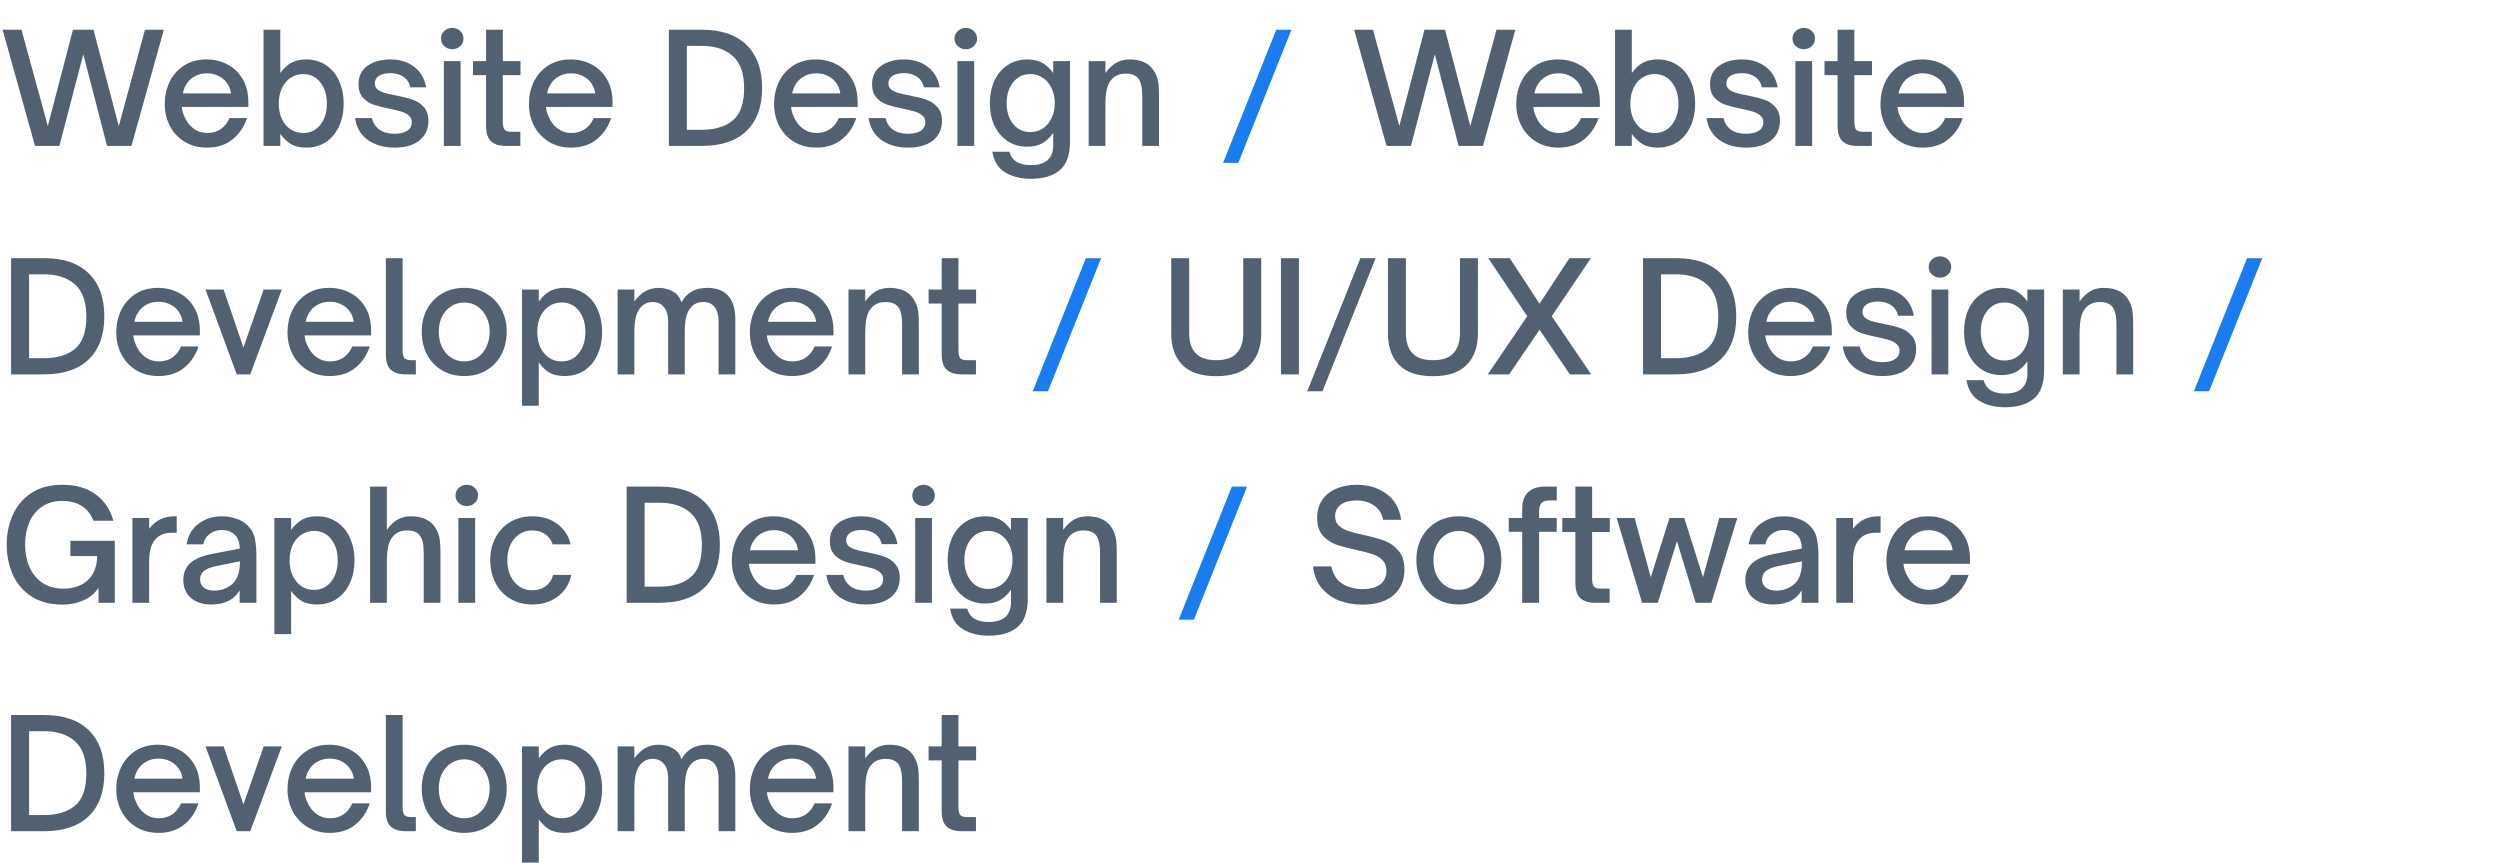 <svg xmlns="http://www.w3.org/2000/svg" width="394" height="136" viewBox="0 0 394 136" fill="none"><path d="M9.36 23H5.52L0.408 4.688H3.384L7.536 19.856L11.496 4.688H14.736L18.72 19.88L22.848 4.688H25.824L20.712 23H16.872L13.128 8.552L9.36 23ZM32.612 23.264C31.316 23.264 30.164 22.968 29.156 22.376C28.148 21.768 27.364 20.944 26.804 19.904C26.244 18.848 25.964 17.672 25.964 16.376C25.964 15.16 26.212 14.016 26.708 12.944C27.22 11.872 27.972 11.008 28.964 10.352C29.956 9.696 31.148 9.368 32.54 9.368C33.724 9.368 34.812 9.624 35.804 10.136C36.812 10.648 37.62 11.416 38.228 12.44C38.836 13.448 39.14 14.68 39.14 16.136V16.856H28.652C28.7 17.384 28.828 17.864 29.036 18.296C29.356 19.112 29.836 19.76 30.476 20.24C31.116 20.72 31.844 20.96 32.66 20.96C33.508 20.96 34.236 20.744 34.844 20.312C35.452 19.864 35.892 19.296 36.164 18.608H38.924C38.476 19.984 37.716 21.104 36.644 21.968C35.588 22.832 34.244 23.264 32.612 23.264ZM36.404 14.72C36.34 14.224 36.204 13.8 35.996 13.448C35.676 12.84 35.212 12.376 34.604 12.056C34.012 11.72 33.356 11.552 32.636 11.552C31.884 11.552 31.22 11.72 30.644 12.056C30.068 12.376 29.612 12.84 29.276 13.448C29.084 13.768 28.932 14.192 28.82 14.72H36.404ZM48.254 23.264C47.374 23.264 46.622 23.104 45.998 22.784C45.374 22.464 44.766 21.904 44.174 21.104V23H41.534V4.688H44.174V11.504C44.766 10.704 45.374 10.152 45.998 9.848C46.622 9.528 47.374 9.368 48.254 9.368C49.422 9.368 50.454 9.664 51.35 10.256C52.246 10.832 52.934 11.648 53.414 12.704C53.91 13.76 54.158 14.968 54.158 16.328C54.158 17.672 53.91 18.872 53.414 19.928C52.934 20.984 52.246 21.808 51.35 22.4C50.454 22.976 49.422 23.264 48.254 23.264ZM47.774 20.96C48.91 20.96 49.814 20.528 50.486 19.664C51.174 18.8 51.518 17.688 51.518 16.328C51.518 14.968 51.174 13.856 50.486 12.992C49.814 12.112 48.91 11.672 47.774 11.672C47.038 11.672 46.374 11.872 45.782 12.272C45.206 12.656 44.75 13.208 44.414 13.928C44.094 14.632 43.934 15.432 43.934 16.328C43.934 17.224 44.094 18.024 44.414 18.728C44.75 19.432 45.206 19.984 45.782 20.384C46.374 20.768 47.038 20.96 47.774 20.96ZM62.19 23.264C60.51 23.264 59.102 22.864 57.966 22.064C56.846 21.248 56.174 20.096 55.95 18.608H58.614C58.806 19.392 59.198 20 59.79 20.432C60.398 20.864 61.198 21.08 62.19 21.08C63.006 21.08 63.662 20.928 64.158 20.624C64.654 20.304 64.902 19.856 64.902 19.28C64.902 18.832 64.75 18.48 64.446 18.224C64.142 17.952 63.758 17.744 63.294 17.6C62.83 17.456 62.214 17.304 61.446 17.144C60.39 16.936 59.534 16.72 58.878 16.496C58.222 16.272 57.662 15.904 57.198 15.392C56.734 14.88 56.502 14.176 56.502 13.28C56.502 12.016 56.974 11.048 57.918 10.376C58.862 9.704 60.062 9.368 61.518 9.368C63.022 9.368 64.278 9.76 65.286 10.544C66.294 11.312 66.918 12.384 67.158 13.76H64.686C64.494 13.008 64.118 12.448 63.558 12.08C62.998 11.712 62.318 11.528 61.518 11.528C60.75 11.528 60.15 11.672 59.718 11.96C59.286 12.248 59.07 12.64 59.07 13.136C59.07 13.536 59.214 13.856 59.502 14.096C59.79 14.32 60.142 14.496 60.558 14.624C60.99 14.752 61.59 14.888 62.358 15.032C63.446 15.24 64.334 15.464 65.022 15.704C65.71 15.928 66.294 16.312 66.774 16.856C67.27 17.384 67.518 18.12 67.518 19.064C67.518 20.344 67.046 21.368 66.102 22.136C65.158 22.888 63.854 23.264 62.19 23.264ZM72.592 23H69.952V9.632H72.592V23ZM71.272 7.76C70.792 7.76 70.376 7.6 70.024 7.28C69.672 6.96 69.496 6.56 69.496 6.08C69.496 5.6 69.672 5.2 70.024 4.88C70.376 4.56 70.792 4.4 71.272 4.4C71.768 4.4 72.184 4.56 72.52 4.88C72.872 5.2 73.048 5.6 73.048 6.08C73.048 6.56 72.872 6.96 72.52 7.28C72.184 7.6 71.768 7.76 71.272 7.76ZM79.749 23C78.709 23 77.925 22.76 77.397 22.28C76.869 21.8 76.605 20.992 76.605 19.856V11.84H74.541V9.632H76.605V4.688H79.245V9.632H82.029V11.84H79.245V19.16C79.245 19.72 79.325 20.128 79.485 20.384C79.645 20.64 80.013 20.768 80.589 20.768H82.005V23H79.749ZM90.006 23.264C88.71 23.264 87.558 22.968 86.55 22.376C85.542 21.768 84.758 20.944 84.198 19.904C83.638 18.848 83.358 17.672 83.358 16.376C83.358 15.16 83.606 14.016 84.102 12.944C84.614 11.872 85.366 11.008 86.358 10.352C87.35 9.696 88.542 9.368 89.934 9.368C91.118 9.368 92.206 9.624 93.198 10.136C94.206 10.648 95.014 11.416 95.622 12.44C96.23 13.448 96.534 14.68 96.534 16.136V16.856H86.046C86.094 17.384 86.222 17.864 86.43 18.296C86.75 19.112 87.23 19.76 87.87 20.24C88.51 20.72 89.238 20.96 90.054 20.96C90.902 20.96 91.63 20.744 92.238 20.312C92.846 19.864 93.286 19.296 93.558 18.608H96.318C95.87 19.984 95.11 21.104 94.038 21.968C92.982 22.832 91.638 23.264 90.006 23.264ZM93.798 14.72C93.734 14.224 93.598 13.8 93.39 13.448C93.07 12.84 92.606 12.376 91.998 12.056C91.406 11.72 90.75 11.552 90.03 11.552C89.278 11.552 88.614 11.72 88.038 12.056C87.462 12.376 87.006 12.84 86.67 13.448C86.478 13.768 86.326 14.192 86.214 14.72H93.798ZM105.418 23V4.688H110.626C113.682 4.688 116.026 5.488 117.658 7.088C119.29 8.672 120.106 10.936 120.106 13.88C120.106 16.808 119.282 19.064 117.634 20.648C116.002 22.216 113.658 23 110.602 23H105.418ZM110.578 20.456C112.658 20.456 114.29 19.968 115.474 18.992C116.674 18 117.274 16.296 117.274 13.88C117.274 11.576 116.682 9.896 115.498 8.84C114.314 7.768 112.674 7.232 110.578 7.232H108.25V20.456H110.578ZM128.637 23.264C127.341 23.264 126.189 22.968 125.181 22.376C124.173 21.768 123.389 20.944 122.829 19.904C122.269 18.848 121.989 17.672 121.989 16.376C121.989 15.16 122.237 14.016 122.733 12.944C123.245 11.872 123.997 11.008 124.989 10.352C125.981 9.696 127.173 9.368 128.565 9.368C129.749 9.368 130.837 9.624 131.829 10.136C132.837 10.648 133.645 11.416 134.253 12.44C134.861 13.448 135.165 14.68 135.165 16.136V16.856H124.677C124.725 17.384 124.853 17.864 125.061 18.296C125.381 19.112 125.861 19.76 126.501 20.24C127.141 20.72 127.869 20.96 128.685 20.96C129.533 20.96 130.261 20.744 130.869 20.312C131.477 19.864 131.917 19.296 132.189 18.608H134.949C134.501 19.984 133.741 21.104 132.669 21.968C131.613 22.832 130.269 23.264 128.637 23.264ZM132.429 14.72C132.365 14.224 132.229 13.8 132.021 13.448C131.701 12.84 131.237 12.376 130.629 12.056C130.037 11.72 129.381 11.552 128.661 11.552C127.909 11.552 127.245 11.72 126.669 12.056C126.093 12.376 125.637 12.84 125.301 13.448C125.109 13.768 124.957 14.192 124.845 14.72H132.429ZM143.128 23.264C141.448 23.264 140.04 22.864 138.904 22.064C137.784 21.248 137.112 20.096 136.888 18.608H139.552C139.744 19.392 140.136 20 140.728 20.432C141.336 20.864 142.136 21.08 143.128 21.08C143.944 21.08 144.6 20.928 145.096 20.624C145.592 20.304 145.84 19.856 145.84 19.28C145.84 18.832 145.688 18.48 145.384 18.224C145.08 17.952 144.696 17.744 144.232 17.6C143.768 17.456 143.152 17.304 142.384 17.144C141.328 16.936 140.472 16.72 139.816 16.496C139.16 16.272 138.6 15.904 138.136 15.392C137.672 14.88 137.44 14.176 137.44 13.28C137.44 12.016 137.912 11.048 138.856 10.376C139.8 9.704 141 9.368 142.456 9.368C143.96 9.368 145.216 9.76 146.224 10.544C147.232 11.312 147.856 12.384 148.096 13.76H145.624C145.432 13.008 145.056 12.448 144.496 12.08C143.936 11.712 143.256 11.528 142.456 11.528C141.688 11.528 141.088 11.672 140.656 11.96C140.224 12.248 140.008 12.64 140.008 13.136C140.008 13.536 140.152 13.856 140.44 14.096C140.728 14.32 141.08 14.496 141.496 14.624C141.928 14.752 142.528 14.888 143.296 15.032C144.384 15.24 145.272 15.464 145.96 15.704C146.648 15.928 147.232 16.312 147.712 16.856C148.208 17.384 148.456 18.12 148.456 19.064C148.456 20.344 147.984 21.368 147.04 22.136C146.096 22.888 144.792 23.264 143.128 23.264ZM153.529 23H150.889V9.632H153.529V23ZM152.209 7.76C151.729 7.76 151.313 7.6 150.961 7.28C150.609 6.96 150.433 6.56 150.433 6.08C150.433 5.6 150.609 5.2 150.961 4.88C151.313 4.56 151.729 4.4 152.209 4.4C152.705 4.4 153.121 4.56 153.457 4.88C153.809 5.2 153.985 5.6 153.985 6.08C153.985 6.56 153.809 6.96 153.457 7.28C153.121 7.6 152.705 7.76 152.209 7.76ZM162.486 28.184C160.918 28.184 159.574 27.856 158.454 27.2C157.334 26.544 156.646 25.448 156.39 23.912H159.078C159.286 24.632 159.662 25.16 160.206 25.496C160.766 25.848 161.518 26.024 162.462 26.024C163.662 26.024 164.55 25.752 165.126 25.208C165.702 24.664 165.99 23.896 165.99 22.904V20.96C165.398 21.76 164.782 22.32 164.142 22.64C163.518 22.96 162.774 23.12 161.91 23.12C160.742 23.12 159.71 22.832 158.814 22.256C157.918 21.664 157.222 20.848 156.726 19.808C156.246 18.768 156.006 17.592 156.006 16.28C156.006 14.936 156.246 13.744 156.726 12.704C157.222 11.648 157.918 10.832 158.814 10.256C159.71 9.664 160.742 9.368 161.91 9.368C162.79 9.368 163.542 9.528 164.166 9.848C164.79 10.168 165.398 10.72 165.99 11.504V9.632H168.63V22.328C168.63 24.44 168.086 25.944 166.998 26.84C165.91 27.736 164.406 28.184 162.486 28.184ZM162.39 20.816C163.126 20.816 163.782 20.624 164.358 20.24C164.95 19.84 165.406 19.296 165.726 18.608C166.062 17.904 166.23 17.112 166.23 16.232C166.23 15.368 166.062 14.592 165.726 13.904C165.406 13.2 164.95 12.656 164.358 12.272C163.782 11.872 163.126 11.672 162.39 11.672C161.27 11.672 160.366 12.104 159.678 12.968C158.99 13.832 158.646 14.92 158.646 16.232C158.646 17.56 158.982 18.656 159.654 19.52C160.342 20.384 161.254 20.816 162.39 20.816ZM171.573 23V9.632H174.213V11.504C174.805 10.72 175.397 10.168 175.989 9.848C176.581 9.528 177.253 9.368 178.005 9.368C180.005 9.368 181.357 10.088 182.061 11.528C182.333 12.056 182.501 12.6 182.565 13.16C182.629 13.704 182.661 14.36 182.661 15.128V23H180.021V15.104C180.021 13.744 179.789 12.8 179.325 12.272C178.893 11.824 178.269 11.6 177.453 11.6C176.477 11.6 175.725 11.904 175.197 12.512C174.845 12.896 174.589 13.416 174.429 14.072C174.285 14.728 174.213 15.616 174.213 16.736V23H171.573Z" fill="#516171"></path><path d="M203.536 4.688L195.16 25.664H192.76L201.136 4.688H203.536Z" fill="#197CEF"></path><path d="M222.36 23H218.52L213.408 4.688H216.384L220.536 19.856L224.496 4.688H227.736L231.72 19.88L235.848 4.688H238.824L233.712 23H229.872L226.128 8.552L222.36 23ZM245.612 23.264C244.316 23.264 243.164 22.968 242.156 22.376C241.148 21.768 240.364 20.944 239.804 19.904C239.244 18.848 238.964 17.672 238.964 16.376C238.964 15.16 239.212 14.016 239.708 12.944C240.22 11.872 240.972 11.008 241.964 10.352C242.956 9.696 244.148 9.368 245.54 9.368C246.724 9.368 247.812 9.624 248.804 10.136C249.812 10.648 250.62 11.416 251.228 12.44C251.836 13.448 252.14 14.68 252.14 16.136V16.856H241.652C241.7 17.384 241.828 17.864 242.036 18.296C242.356 19.112 242.836 19.76 243.476 20.24C244.116 20.72 244.844 20.96 245.66 20.96C246.508 20.96 247.236 20.744 247.844 20.312C248.452 19.864 248.892 19.296 249.164 18.608H251.924C251.476 19.984 250.716 21.104 249.644 21.968C248.588 22.832 247.244 23.264 245.612 23.264ZM249.404 14.72C249.34 14.224 249.204 13.8 248.996 13.448C248.676 12.84 248.212 12.376 247.604 12.056C247.012 11.72 246.356 11.552 245.636 11.552C244.884 11.552 244.22 11.72 243.644 12.056C243.068 12.376 242.612 12.84 242.276 13.448C242.084 13.768 241.932 14.192 241.82 14.72H249.404ZM261.254 23.264C260.374 23.264 259.622 23.104 258.998 22.784C258.374 22.464 257.766 21.904 257.174 21.104V23H254.534V4.688H257.174V11.504C257.766 10.704 258.374 10.152 258.998 9.848C259.622 9.528 260.374 9.368 261.254 9.368C262.422 9.368 263.454 9.664 264.35 10.256C265.246 10.832 265.934 11.648 266.414 12.704C266.91 13.76 267.158 14.968 267.158 16.328C267.158 17.672 266.91 18.872 266.414 19.928C265.934 20.984 265.246 21.808 264.35 22.4C263.454 22.976 262.422 23.264 261.254 23.264ZM260.774 20.96C261.91 20.96 262.814 20.528 263.486 19.664C264.174 18.8 264.518 17.688 264.518 16.328C264.518 14.968 264.174 13.856 263.486 12.992C262.814 12.112 261.91 11.672 260.774 11.672C260.038 11.672 259.374 11.872 258.782 12.272C258.206 12.656 257.75 13.208 257.414 13.928C257.094 14.632 256.934 15.432 256.934 16.328C256.934 17.224 257.094 18.024 257.414 18.728C257.75 19.432 258.206 19.984 258.782 20.384C259.374 20.768 260.038 20.96 260.774 20.96ZM275.19 23.264C273.51 23.264 272.102 22.864 270.966 22.064C269.846 21.248 269.174 20.096 268.95 18.608H271.614C271.806 19.392 272.198 20 272.79 20.432C273.398 20.864 274.198 21.08 275.19 21.08C276.006 21.08 276.662 20.928 277.158 20.624C277.654 20.304 277.902 19.856 277.902 19.28C277.902 18.832 277.75 18.48 277.446 18.224C277.142 17.952 276.758 17.744 276.294 17.6C275.83 17.456 275.214 17.304 274.446 17.144C273.39 16.936 272.534 16.72 271.878 16.496C271.222 16.272 270.662 15.904 270.198 15.392C269.734 14.88 269.502 14.176 269.502 13.28C269.502 12.016 269.974 11.048 270.918 10.376C271.862 9.704 273.062 9.368 274.518 9.368C276.022 9.368 277.278 9.76 278.286 10.544C279.294 11.312 279.918 12.384 280.158 13.76H277.686C277.494 13.008 277.118 12.448 276.558 12.08C275.998 11.712 275.318 11.528 274.518 11.528C273.75 11.528 273.15 11.672 272.718 11.96C272.286 12.248 272.07 12.64 272.07 13.136C272.07 13.536 272.214 13.856 272.502 14.096C272.79 14.32 273.142 14.496 273.558 14.624C273.99 14.752 274.59 14.888 275.358 15.032C276.446 15.24 277.334 15.464 278.022 15.704C278.71 15.928 279.294 16.312 279.774 16.856C280.27 17.384 280.518 18.12 280.518 19.064C280.518 20.344 280.046 21.368 279.102 22.136C278.158 22.888 276.854 23.264 275.19 23.264ZM285.592 23H282.952V9.632H285.592V23ZM284.272 7.76C283.792 7.76 283.376 7.6 283.024 7.28C282.672 6.96 282.496 6.56 282.496 6.08C282.496 5.6 282.672 5.2 283.024 4.88C283.376 4.56 283.792 4.4 284.272 4.4C284.768 4.4 285.184 4.56 285.52 4.88C285.872 5.2 286.048 5.6 286.048 6.08C286.048 6.56 285.872 6.96 285.52 7.28C285.184 7.6 284.768 7.76 284.272 7.76ZM292.749 23C291.709 23 290.925 22.76 290.397 22.28C289.869 21.8 289.605 20.992 289.605 19.856V11.84H287.541V9.632H289.605V4.688H292.245V9.632H295.029V11.84H292.245V19.16C292.245 19.72 292.325 20.128 292.485 20.384C292.645 20.64 293.013 20.768 293.589 20.768H295.005V23H292.749ZM303.006 23.264C301.71 23.264 300.558 22.968 299.55 22.376C298.542 21.768 297.758 20.944 297.198 19.904C296.638 18.848 296.358 17.672 296.358 16.376C296.358 15.16 296.606 14.016 297.102 12.944C297.614 11.872 298.366 11.008 299.358 10.352C300.35 9.696 301.542 9.368 302.934 9.368C304.118 9.368 305.206 9.624 306.198 10.136C307.206 10.648 308.014 11.416 308.622 12.44C309.23 13.448 309.534 14.68 309.534 16.136V16.856H299.046C299.094 17.384 299.222 17.864 299.43 18.296C299.75 19.112 300.23 19.76 300.87 20.24C301.51 20.72 302.238 20.96 303.054 20.96C303.902 20.96 304.63 20.744 305.238 20.312C305.846 19.864 306.286 19.296 306.558 18.608H309.318C308.87 19.984 308.11 21.104 307.038 21.968C305.982 22.832 304.638 23.264 303.006 23.264ZM306.798 14.72C306.734 14.224 306.598 13.8 306.39 13.448C306.07 12.84 305.606 12.376 304.998 12.056C304.406 11.72 303.75 11.552 303.03 11.552C302.278 11.552 301.614 11.72 301.038 12.056C300.462 12.376 300.006 12.84 299.67 13.448C299.478 13.768 299.326 14.192 299.214 14.72H306.798Z" fill="#516171"></path><path d="M1.752 59V40.688H6.96C10.016 40.688 12.36 41.488 13.992 43.088C15.624 44.672 16.44 46.936 16.44 49.88C16.44 52.808 15.616 55.064 13.968 56.648C12.336 58.216 9.992 59 6.936 59H1.752ZM6.912 56.456C8.992 56.456 10.624 55.968 11.808 54.992C13.008 54 13.608 52.296 13.608 49.88C13.608 47.576 13.016 45.896 11.832 44.84C10.648 43.768 9.008 43.232 6.912 43.232H4.584V56.456H6.912ZM24.971 59.264C23.675 59.264 22.523 58.968 21.515 58.376C20.507 57.768 19.723 56.944 19.163 55.904C18.603 54.848 18.323 53.672 18.323 52.376C18.323 51.16 18.571 50.016 19.067 48.944C19.579 47.872 20.331 47.008 21.323 46.352C22.315 45.696 23.507 45.368 24.899 45.368C26.083 45.368 27.171 45.624 28.163 46.136C29.171 46.648 29.979 47.416 30.587 48.44C31.195 49.448 31.499 50.68 31.499 52.136V52.856H21.011C21.059 53.384 21.187 53.864 21.395 54.296C21.715 55.112 22.195 55.76 22.835 56.24C23.475 56.72 24.203 56.96 25.019 56.96C25.867 56.96 26.595 56.744 27.203 56.312C27.811 55.864 28.251 55.296 28.523 54.608H31.283C30.835 55.984 30.075 57.104 29.003 57.968C27.947 58.832 26.603 59.264 24.971 59.264ZM28.763 50.72C28.699 50.224 28.563 49.8 28.355 49.448C28.035 48.84 27.571 48.376 26.963 48.056C26.371 47.72 25.715 47.552 24.995 47.552C24.243 47.552 23.579 47.72 23.003 48.056C22.427 48.376 21.971 48.84 21.635 49.448C21.443 49.768 21.291 50.192 21.179 50.72H28.763ZM39.444 59H37.308L32.388 45.632H35.244L38.364 54.776L41.556 45.632H44.412L39.444 59ZM51.96 59.264C50.664 59.264 49.512 58.968 48.504 58.376C47.496 57.768 46.712 56.944 46.152 55.904C45.592 54.848 45.312 53.672 45.312 52.376C45.312 51.16 45.56 50.016 46.056 48.944C46.568 47.872 47.32 47.008 48.312 46.352C49.304 45.696 50.496 45.368 51.888 45.368C53.072 45.368 54.16 45.624 55.152 46.136C56.16 46.648 56.968 47.416 57.576 48.44C58.184 49.448 58.488 50.68 58.488 52.136V52.856H48C48.048 53.384 48.176 53.864 48.384 54.296C48.704 55.112 49.184 55.76 49.824 56.24C50.464 56.72 51.192 56.96 52.008 56.96C52.856 56.96 53.584 56.744 54.192 56.312C54.8 55.864 55.24 55.296 55.512 54.608H58.272C57.824 55.984 57.064 57.104 55.992 57.968C54.936 58.832 53.592 59.264 51.96 59.264ZM55.752 50.72C55.688 50.224 55.552 49.8 55.344 49.448C55.024 48.84 54.56 48.376 53.952 48.056C53.36 47.72 52.704 47.552 51.984 47.552C51.232 47.552 50.568 47.72 49.992 48.056C49.416 48.376 48.96 48.84 48.624 49.448C48.432 49.768 48.28 50.192 48.168 50.72H55.752ZM63.954 59C62.914 59 62.13 58.76 61.602 58.28C61.074 57.8 60.81 56.992 60.81 55.856V40.688H63.45V55.208C63.45 55.768 63.538 56.168 63.714 56.408C63.89 56.648 64.25 56.768 64.794 56.768H65.538V59H63.954ZM73.161 59.264C71.865 59.264 70.705 58.968 69.681 58.376C68.673 57.784 67.881 56.96 67.305 55.904C66.745 54.832 66.465 53.616 66.465 52.256C66.465 50.928 66.745 49.744 67.305 48.704C67.881 47.664 68.673 46.848 69.681 46.256C70.705 45.664 71.865 45.368 73.161 45.368C74.457 45.368 75.609 45.664 76.617 46.256C77.641 46.848 78.433 47.664 78.993 48.704C79.569 49.744 79.857 50.928 79.857 52.256C79.857 53.6 79.577 54.808 79.017 55.88C78.457 56.936 77.665 57.768 76.641 58.376C75.633 58.968 74.473 59.264 73.161 59.264ZM73.161 56.96C73.929 56.96 74.617 56.76 75.225 56.36C75.833 55.96 76.305 55.4 76.641 54.68C76.993 53.96 77.169 53.152 77.169 52.256C77.169 51.392 76.993 50.616 76.641 49.928C76.305 49.224 75.833 48.672 75.225 48.272C74.617 47.872 73.929 47.672 73.161 47.672C72.393 47.672 71.705 47.872 71.097 48.272C70.489 48.656 70.009 49.2 69.657 49.904C69.321 50.592 69.153 51.376 69.153 52.256C69.153 53.168 69.321 53.984 69.657 54.704C70.009 55.408 70.489 55.96 71.097 56.36C71.705 56.76 72.393 56.96 73.161 56.96ZM88.99 45.368C90.158 45.368 91.19 45.664 92.086 46.256C92.982 46.832 93.67 47.648 94.15 48.704C94.646 49.76 94.894 50.96 94.894 52.304C94.894 53.664 94.646 54.872 94.15 55.928C93.67 56.984 92.982 57.808 92.086 58.4C91.19 58.976 90.158 59.264 88.99 59.264C88.11 59.264 87.358 59.112 86.734 58.808C86.11 58.488 85.502 57.928 84.91 57.128V63.944H82.27V45.632H84.91V47.504C85.502 46.72 86.11 46.168 86.734 45.848C87.358 45.528 88.11 45.368 88.99 45.368ZM88.51 47.672C87.774 47.672 87.11 47.872 86.518 48.272C85.942 48.656 85.486 49.2 85.15 49.904C84.83 50.608 84.67 51.408 84.67 52.304C84.67 53.2 84.83 54.008 85.15 54.728C85.486 55.432 85.942 55.984 86.518 56.384C87.11 56.768 87.774 56.96 88.51 56.96C89.646 56.96 90.55 56.528 91.222 55.664C91.91 54.784 92.254 53.664 92.254 52.304C92.254 50.944 91.91 49.832 91.222 48.968C90.55 48.104 89.646 47.672 88.51 47.672ZM97.334 59V45.632H99.974V47.504C100.55 46.736 101.142 46.192 101.75 45.872C102.374 45.536 103.046 45.368 103.766 45.368C104.678 45.368 105.454 45.568 106.094 45.968C106.75 46.352 107.182 46.92 107.39 47.672C108.206 46.136 109.558 45.368 111.446 45.368C112.934 45.368 114.046 45.792 114.782 46.64C115.518 47.488 115.886 48.696 115.886 50.264V59H113.246V50.696C113.246 49.672 113.038 48.904 112.622 48.392C112.206 47.864 111.614 47.6 110.846 47.6C110.062 47.6 109.43 47.856 108.95 48.368C108.566 48.784 108.294 49.32 108.134 49.976C107.99 50.616 107.918 51.44 107.918 52.448V59H105.302V50.696C105.302 49.704 105.086 48.944 104.654 48.416C104.222 47.872 103.622 47.6 102.854 47.6C102.47 47.6 102.118 47.672 101.798 47.816C101.478 47.96 101.206 48.168 100.982 48.44C100.63 48.824 100.374 49.328 100.214 49.952C100.054 50.576 99.974 51.408 99.974 52.448V59H97.334ZM124.823 59.264C123.527 59.264 122.375 58.968 121.367 58.376C120.359 57.768 119.575 56.944 119.015 55.904C118.455 54.848 118.175 53.672 118.175 52.376C118.175 51.16 118.423 50.016 118.919 48.944C119.431 47.872 120.183 47.008 121.175 46.352C122.167 45.696 123.359 45.368 124.751 45.368C125.935 45.368 127.023 45.624 128.015 46.136C129.023 46.648 129.831 47.416 130.439 48.44C131.047 49.448 131.351 50.68 131.351 52.136V52.856H120.863C120.911 53.384 121.039 53.864 121.247 54.296C121.567 55.112 122.047 55.76 122.687 56.24C123.327 56.72 124.055 56.96 124.871 56.96C125.719 56.96 126.447 56.744 127.055 56.312C127.663 55.864 128.103 55.296 128.375 54.608H131.135C130.687 55.984 129.927 57.104 128.855 57.968C127.799 58.832 126.455 59.264 124.823 59.264ZM128.615 50.72C128.551 50.224 128.415 49.8 128.207 49.448C127.887 48.84 127.423 48.376 126.815 48.056C126.223 47.72 125.567 47.552 124.847 47.552C124.095 47.552 123.431 47.72 122.855 48.056C122.279 48.376 121.823 48.84 121.487 49.448C121.295 49.768 121.143 50.192 121.031 50.72H128.615ZM133.721 59V45.632H136.361V47.504C136.953 46.72 137.545 46.168 138.137 45.848C138.729 45.528 139.401 45.368 140.153 45.368C142.153 45.368 143.505 46.088 144.209 47.528C144.481 48.056 144.649 48.6 144.713 49.16C144.777 49.704 144.809 50.36 144.809 51.128V59H142.169V51.104C142.169 49.744 141.937 48.8 141.473 48.272C141.041 47.824 140.417 47.6 139.601 47.6C138.625 47.6 137.873 47.904 137.345 48.512C136.993 48.896 136.737 49.416 136.577 50.072C136.433 50.728 136.361 51.616 136.361 52.736V59H133.721ZM151.556 59C150.516 59 149.732 58.76 149.204 58.28C148.676 57.8 148.412 56.992 148.412 55.856V47.84H146.348V45.632H148.412V40.688H151.052V45.632H153.836V47.84H151.052V55.16C151.052 55.72 151.132 56.128 151.292 56.384C151.452 56.64 151.82 56.768 152.396 56.768H153.812V59H151.556Z" fill="#516171"></path><path d="M173.536 40.688L165.16 61.664H162.76L171.136 40.688H173.536Z" fill="#197CEF"></path><path d="M191.688 59.288C189.288 59.288 187.504 58.696 186.336 57.512C185.168 56.312 184.584 54.648 184.584 52.52V40.688H187.416V52.52C187.416 55.352 188.84 56.768 191.688 56.768C193.16 56.768 194.232 56.4 194.904 55.664C195.592 54.912 195.936 53.864 195.936 52.52V40.688H198.768V52.52C198.768 54.632 198.184 56.288 197.016 57.488C195.848 58.688 194.072 59.288 191.688 59.288ZM204.711 59H201.879V40.688H204.711V59ZM216.798 40.688L208.422 61.664H206.022L214.398 40.688H216.798ZM225.843 59.288C223.443 59.288 221.659 58.696 220.491 57.512C219.323 56.312 218.739 54.648 218.739 52.52V40.688H221.571V52.52C221.571 55.352 222.995 56.768 225.843 56.768C227.315 56.768 228.387 56.4 229.059 55.664C229.747 54.912 230.091 53.864 230.091 52.52V40.688H232.923V52.52C232.923 54.632 232.339 56.288 231.171 57.488C230.003 58.688 228.227 59.288 225.843 59.288ZM237.836 59H234.476L240.692 49.832L234.548 40.688H237.932L242.636 47.864L247.34 40.688H250.724L244.556 49.832L250.772 59H247.412L242.636 51.968L237.836 59ZM258.945 59V40.688H264.153C267.209 40.688 269.553 41.488 271.185 43.088C272.817 44.672 273.633 46.936 273.633 49.88C273.633 52.808 272.809 55.064 271.161 56.648C269.529 58.216 267.185 59 264.129 59H258.945ZM264.105 56.456C266.185 56.456 267.817 55.968 269.001 54.992C270.201 54 270.801 52.296 270.801 49.88C270.801 47.576 270.209 45.896 269.025 44.84C267.841 43.768 266.201 43.232 264.105 43.232H261.777V56.456H264.105ZM282.164 59.264C280.868 59.264 279.716 58.968 278.708 58.376C277.7 57.768 276.916 56.944 276.356 55.904C275.796 54.848 275.516 53.672 275.516 52.376C275.516 51.16 275.764 50.016 276.26 48.944C276.772 47.872 277.524 47.008 278.516 46.352C279.508 45.696 280.7 45.368 282.092 45.368C283.276 45.368 284.364 45.624 285.356 46.136C286.364 46.648 287.172 47.416 287.78 48.44C288.388 49.448 288.692 50.68 288.692 52.136V52.856H278.204C278.252 53.384 278.38 53.864 278.588 54.296C278.908 55.112 279.388 55.76 280.028 56.24C280.668 56.72 281.396 56.96 282.212 56.96C283.06 56.96 283.788 56.744 284.396 56.312C285.004 55.864 285.444 55.296 285.716 54.608H288.476C288.028 55.984 287.268 57.104 286.196 57.968C285.14 58.832 283.796 59.264 282.164 59.264ZM285.956 50.72C285.892 50.224 285.756 49.8 285.548 49.448C285.228 48.84 284.764 48.376 284.156 48.056C283.564 47.72 282.908 47.552 282.188 47.552C281.436 47.552 280.772 47.72 280.196 48.056C279.62 48.376 279.164 48.84 278.828 49.448C278.636 49.768 278.484 50.192 278.372 50.72H285.956ZM296.654 59.264C294.974 59.264 293.566 58.864 292.43 58.064C291.31 57.248 290.638 56.096 290.414 54.608H293.078C293.27 55.392 293.662 56 294.254 56.432C294.862 56.864 295.662 57.08 296.654 57.08C297.47 57.08 298.126 56.928 298.622 56.624C299.118 56.304 299.366 55.856 299.366 55.28C299.366 54.832 299.214 54.48 298.91 54.224C298.606 53.952 298.222 53.744 297.758 53.6C297.294 53.456 296.678 53.304 295.91 53.144C294.854 52.936 293.998 52.72 293.342 52.496C292.686 52.272 292.126 51.904 291.662 51.392C291.198 50.88 290.966 50.176 290.966 49.28C290.966 48.016 291.438 47.048 292.382 46.376C293.326 45.704 294.526 45.368 295.982 45.368C297.486 45.368 298.742 45.76 299.75 46.544C300.758 47.312 301.382 48.384 301.622 49.76H299.15C298.958 49.008 298.582 48.448 298.022 48.08C297.462 47.712 296.782 47.528 295.982 47.528C295.214 47.528 294.614 47.672 294.182 47.96C293.75 48.248 293.534 48.64 293.534 49.136C293.534 49.536 293.678 49.856 293.966 50.096C294.254 50.32 294.606 50.496 295.022 50.624C295.454 50.752 296.054 50.888 296.822 51.032C297.91 51.24 298.798 51.464 299.486 51.704C300.174 51.928 300.758 52.312 301.238 52.856C301.734 53.384 301.982 54.12 301.982 55.064C301.982 56.344 301.51 57.368 300.566 58.136C299.622 58.888 298.318 59.264 296.654 59.264ZM307.056 59H304.416V45.632H307.056V59ZM305.736 43.76C305.256 43.76 304.84 43.6 304.488 43.28C304.136 42.96 303.96 42.56 303.96 42.08C303.96 41.6 304.136 41.2 304.488 40.88C304.84 40.56 305.256 40.4 305.736 40.4C306.232 40.4 306.648 40.56 306.984 40.88C307.336 41.2 307.512 41.6 307.512 42.08C307.512 42.56 307.336 42.96 306.984 43.28C306.648 43.6 306.232 43.76 305.736 43.76ZM316.013 64.184C314.445 64.184 313.101 63.856 311.981 63.2C310.861 62.544 310.173 61.448 309.917 59.912H312.605C312.813 60.632 313.189 61.16 313.733 61.496C314.293 61.848 315.045 62.024 315.989 62.024C317.189 62.024 318.077 61.752 318.653 61.208C319.229 60.664 319.517 59.896 319.517 58.904V56.96C318.925 57.76 318.309 58.32 317.669 58.64C317.045 58.96 316.301 59.12 315.437 59.12C314.269 59.12 313.237 58.832 312.341 58.256C311.445 57.664 310.749 56.848 310.253 55.808C309.773 54.768 309.533 53.592 309.533 52.28C309.533 50.936 309.773 49.744 310.253 48.704C310.749 47.648 311.445 46.832 312.341 46.256C313.237 45.664 314.269 45.368 315.437 45.368C316.317 45.368 317.069 45.528 317.693 45.848C318.317 46.168 318.925 46.72 319.517 47.504V45.632H322.157V58.328C322.157 60.44 321.613 61.944 320.525 62.84C319.437 63.736 317.933 64.184 316.013 64.184ZM315.917 56.816C316.653 56.816 317.309 56.624 317.885 56.24C318.477 55.84 318.933 55.296 319.253 54.608C319.589 53.904 319.757 53.112 319.757 52.232C319.757 51.368 319.589 50.592 319.253 49.904C318.933 49.2 318.477 48.656 317.885 48.272C317.309 47.872 316.653 47.672 315.917 47.672C314.797 47.672 313.893 48.104 313.205 48.968C312.517 49.832 312.173 50.92 312.173 52.232C312.173 53.56 312.509 54.656 313.181 55.52C313.869 56.384 314.781 56.816 315.917 56.816ZM325.1 59V45.632H327.74V47.504C328.332 46.72 328.924 46.168 329.516 45.848C330.108 45.528 330.78 45.368 331.532 45.368C333.532 45.368 334.884 46.088 335.588 47.528C335.86 48.056 336.028 48.6 336.092 49.16C336.156 49.704 336.188 50.36 336.188 51.128V59H333.548V51.104C333.548 49.744 333.316 48.8 332.852 48.272C332.42 47.824 331.796 47.6 330.98 47.6C330.004 47.6 329.252 47.904 328.724 48.512C328.372 48.896 328.116 49.416 327.956 50.072C327.812 50.728 327.74 51.616 327.74 52.736V59H325.1Z" fill="#516171"></path><path d="M356.536 40.688L348.16 61.664H345.76L354.136 40.688H356.536Z" fill="#197CEF"></path><path d="M9.864 95.288C7.912 95.288 6.272 94.856 4.944 93.992C3.632 93.128 2.656 91.984 2.016 90.56C1.376 89.12 1.056 87.552 1.056 85.856C1.056 84.144 1.376 82.576 2.016 81.152C2.656 79.712 3.632 78.56 4.944 77.696C6.272 76.832 7.904 76.4 9.84 76.4C11.984 76.4 13.736 76.912 15.096 77.936C16.472 78.944 17.392 80.32 17.856 82.064H14.712C14.36 81.072 13.76 80.304 12.912 79.76C12.08 79.216 11.048 78.944 9.816 78.944C8.536 78.944 7.456 79.256 6.576 79.88C5.696 80.488 5.04 81.312 4.608 82.352C4.176 83.376 3.96 84.528 3.96 85.808C3.96 87.12 4.184 88.304 4.632 89.36C5.096 90.4 5.776 91.232 6.672 91.856C7.584 92.464 8.688 92.768 9.984 92.768C11.616 92.768 12.904 92.32 13.848 91.424C14.808 90.512 15.296 89.248 15.312 87.632H11.088V85.232H18.096V95H15.528V92.648C14.92 93.544 14.104 94.208 13.08 94.64C12.072 95.072 11 95.288 9.864 95.288ZM20.867 95V81.632H23.507V83.336C24.051 82.632 24.651 82.128 25.307 81.824C25.963 81.52 26.723 81.368 27.587 81.368H27.851V83.96H27.131C26.059 83.96 25.227 84.256 24.635 84.848C23.883 85.568 23.507 86.752 23.507 88.4V95H20.867ZM33.256 95.264C31.944 95.264 30.888 94.92 30.088 94.232C29.288 93.528 28.888 92.576 28.888 91.376C28.888 90.144 29.368 89.176 30.328 88.472C31.048 87.944 32.08 87.552 33.424 87.296L37.792 86.456C37.776 85.528 37.528 84.816 37.048 84.32C36.52 83.792 35.816 83.528 34.936 83.528C34.216 83.528 33.584 83.736 33.04 84.152C32.512 84.552 32.176 85.096 32.032 85.784H29.416C29.64 84.376 30.272 83.288 31.312 82.52C32.352 81.752 33.568 81.368 34.96 81.368C35.744 81.368 36.48 81.488 37.168 81.728C37.872 81.952 38.464 82.288 38.944 82.736C39.584 83.328 39.984 84.024 40.144 84.824C40.32 85.624 40.408 86.544 40.408 87.584V95H37.768V93.032C37.4 93.656 36.936 94.144 36.376 94.496C35.576 95.008 34.536 95.264 33.256 95.264ZM33.784 93.08C34.488 93.08 35.128 92.936 35.704 92.648C36.488 92.248 37.032 91.72 37.336 91.064C37.656 90.392 37.816 89.528 37.816 88.472L34.048 89.216C33.12 89.408 32.448 89.696 32.032 90.08C31.696 90.416 31.528 90.824 31.528 91.304C31.528 91.864 31.728 92.304 32.128 92.624C32.544 92.928 33.096 93.08 33.784 93.08ZM49.96 81.368C51.128 81.368 52.16 81.664 53.056 82.256C53.952 82.832 54.64 83.648 55.12 84.704C55.616 85.76 55.864 86.96 55.864 88.304C55.864 89.664 55.616 90.872 55.12 91.928C54.64 92.984 53.952 93.808 53.056 94.4C52.16 94.976 51.128 95.264 49.96 95.264C49.08 95.264 48.328 95.112 47.704 94.808C47.08 94.488 46.472 93.928 45.88 93.128V99.944H43.24V81.632H45.88V83.504C46.472 82.72 47.08 82.168 47.704 81.848C48.328 81.528 49.08 81.368 49.96 81.368ZM49.48 83.672C48.744 83.672 48.08 83.872 47.488 84.272C46.912 84.656 46.456 85.2 46.12 85.904C45.8 86.608 45.64 87.408 45.64 88.304C45.64 89.2 45.8 90.008 46.12 90.728C46.456 91.432 46.912 91.984 47.488 92.384C48.08 92.768 48.744 92.96 49.48 92.96C50.616 92.96 51.52 92.528 52.192 91.664C52.88 90.784 53.224 89.664 53.224 88.304C53.224 86.944 52.88 85.832 52.192 84.968C51.52 84.104 50.616 83.672 49.48 83.672ZM58.328 95V76.688H60.968V83.504C61.544 82.72 62.128 82.168 62.72 81.848C63.328 81.528 64.008 81.368 64.76 81.368C66.728 81.368 68.08 82.088 68.816 83.528C69.088 84.056 69.256 84.6 69.32 85.16C69.384 85.704 69.416 86.36 69.416 87.128V95H66.776V87.104C66.776 86.4 66.72 85.824 66.608 85.376C66.496 84.912 66.312 84.544 66.056 84.272C65.656 83.824 65.032 83.6 64.184 83.6C63.224 83.6 62.48 83.904 61.952 84.512C61.6 84.896 61.344 85.416 61.184 86.072C61.04 86.728 60.968 87.616 60.968 88.736V95H58.328ZM74.883 95H72.243V81.632H74.883V95ZM73.563 79.76C73.083 79.76 72.667 79.6 72.315 79.28C71.963 78.96 71.787 78.56 71.787 78.08C71.787 77.6 71.963 77.2 72.315 76.88C72.667 76.56 73.083 76.4 73.563 76.4C74.059 76.4 74.475 76.56 74.811 76.88C75.163 77.2 75.339 77.6 75.339 78.08C75.339 78.56 75.163 78.96 74.811 79.28C74.475 79.6 74.059 79.76 73.563 79.76ZM83.888 95.264C82.592 95.264 81.44 94.968 80.432 94.376C79.44 93.784 78.664 92.96 78.104 91.904C77.544 90.832 77.264 89.616 77.264 88.256C77.264 86.928 77.544 85.744 78.104 84.704C78.664 83.664 79.44 82.848 80.432 82.256C81.44 81.664 82.592 81.368 83.888 81.368C85.44 81.368 86.752 81.768 87.824 82.568C88.912 83.368 89.616 84.44 89.936 85.784H87.104C86.864 85.096 86.464 84.56 85.904 84.176C85.344 83.792 84.672 83.6 83.888 83.6C83.12 83.6 82.44 83.8 81.848 84.2C81.256 84.584 80.792 85.128 80.456 85.832C80.12 86.536 79.952 87.344 79.952 88.256C79.952 89.2 80.12 90.032 80.456 90.752C80.792 91.472 81.256 92.032 81.848 92.432C82.44 92.832 83.12 93.032 83.888 93.032C84.72 93.032 85.424 92.816 86 92.384C86.592 91.936 86.984 91.344 87.176 90.608H90.032C89.728 92.048 89.016 93.184 87.896 94.016C86.792 94.848 85.456 95.264 83.888 95.264ZM98.762 95V76.688H103.97C107.026 76.688 109.37 77.488 111.002 79.088C112.634 80.672 113.45 82.936 113.45 85.88C113.45 88.808 112.626 91.064 110.978 92.648C109.346 94.216 107.002 95 103.946 95H98.762ZM103.922 92.456C106.002 92.456 107.634 91.968 108.818 90.992C110.018 90 110.618 88.296 110.618 85.88C110.618 83.576 110.026 81.896 108.842 80.84C107.658 79.768 106.018 79.232 103.922 79.232H101.594V92.456H103.922ZM121.981 95.264C120.685 95.264 119.533 94.968 118.525 94.376C117.517 93.768 116.733 92.944 116.173 91.904C115.613 90.848 115.333 89.672 115.333 88.376C115.333 87.16 115.581 86.016 116.077 84.944C116.589 83.872 117.341 83.008 118.333 82.352C119.325 81.696 120.517 81.368 121.909 81.368C123.093 81.368 124.181 81.624 125.173 82.136C126.181 82.648 126.989 83.416 127.597 84.44C128.205 85.448 128.509 86.68 128.509 88.136V88.856H118.021C118.069 89.384 118.197 89.864 118.405 90.296C118.725 91.112 119.205 91.76 119.845 92.24C120.485 92.72 121.213 92.96 122.029 92.96C122.877 92.96 123.605 92.744 124.213 92.312C124.821 91.864 125.261 91.296 125.533 90.608H128.293C127.845 91.984 127.085 93.104 126.013 93.968C124.957 94.832 123.613 95.264 121.981 95.264ZM125.773 86.72C125.709 86.224 125.573 85.8 125.365 85.448C125.045 84.84 124.581 84.376 123.973 84.056C123.381 83.72 122.725 83.552 122.005 83.552C121.253 83.552 120.589 83.72 120.013 84.056C119.437 84.376 118.981 84.84 118.645 85.448C118.453 85.768 118.301 86.192 118.189 86.72H125.773ZM136.471 95.264C134.791 95.264 133.383 94.864 132.247 94.064C131.127 93.248 130.455 92.096 130.231 90.608H132.895C133.087 91.392 133.479 92 134.071 92.432C134.679 92.864 135.479 93.08 136.471 93.08C137.287 93.08 137.943 92.928 138.439 92.624C138.935 92.304 139.183 91.856 139.183 91.28C139.183 90.832 139.031 90.48 138.727 90.224C138.423 89.952 138.039 89.744 137.575 89.6C137.111 89.456 136.495 89.304 135.727 89.144C134.671 88.936 133.815 88.72 133.159 88.496C132.503 88.272 131.943 87.904 131.479 87.392C131.015 86.88 130.783 86.176 130.783 85.28C130.783 84.016 131.255 83.048 132.199 82.376C133.143 81.704 134.343 81.368 135.799 81.368C137.303 81.368 138.559 81.76 139.567 82.544C140.575 83.312 141.199 84.384 141.439 85.76H138.967C138.775 85.008 138.399 84.448 137.839 84.08C137.279 83.712 136.599 83.528 135.799 83.528C135.031 83.528 134.431 83.672 133.999 83.96C133.567 84.248 133.351 84.64 133.351 85.136C133.351 85.536 133.495 85.856 133.783 86.096C134.071 86.32 134.423 86.496 134.839 86.624C135.271 86.752 135.871 86.888 136.639 87.032C137.727 87.24 138.615 87.464 139.303 87.704C139.991 87.928 140.575 88.312 141.055 88.856C141.551 89.384 141.799 90.12 141.799 91.064C141.799 92.344 141.327 93.368 140.383 94.136C139.439 94.888 138.135 95.264 136.471 95.264ZM146.873 95H144.233V81.632H146.873V95ZM145.553 79.76C145.073 79.76 144.657 79.6 144.305 79.28C143.953 78.96 143.777 78.56 143.777 78.08C143.777 77.6 143.953 77.2 144.305 76.88C144.657 76.56 145.073 76.4 145.553 76.4C146.049 76.4 146.465 76.56 146.801 76.88C147.153 77.2 147.329 77.6 147.329 78.08C147.329 78.56 147.153 78.96 146.801 79.28C146.465 79.6 146.049 79.76 145.553 79.76ZM155.83 100.184C154.262 100.184 152.918 99.856 151.798 99.2C150.678 98.544 149.99 97.448 149.734 95.912H152.422C152.63 96.632 153.006 97.16 153.55 97.496C154.11 97.848 154.862 98.024 155.806 98.024C157.006 98.024 157.894 97.752 158.47 97.208C159.046 96.664 159.334 95.896 159.334 94.904V92.96C158.742 93.76 158.126 94.32 157.486 94.64C156.862 94.96 156.118 95.12 155.254 95.12C154.086 95.12 153.054 94.832 152.158 94.256C151.262 93.664 150.566 92.848 150.07 91.808C149.59 90.768 149.35 89.592 149.35 88.28C149.35 86.936 149.59 85.744 150.07 84.704C150.566 83.648 151.262 82.832 152.158 82.256C153.054 81.664 154.086 81.368 155.254 81.368C156.134 81.368 156.886 81.528 157.51 81.848C158.134 82.168 158.742 82.72 159.334 83.504V81.632H161.974V94.328C161.974 96.44 161.43 97.944 160.342 98.84C159.254 99.736 157.75 100.184 155.83 100.184ZM155.734 92.816C156.47 92.816 157.126 92.624 157.702 92.24C158.294 91.84 158.75 91.296 159.07 90.608C159.406 89.904 159.574 89.112 159.574 88.232C159.574 87.368 159.406 86.592 159.07 85.904C158.75 85.2 158.294 84.656 157.702 84.272C157.126 83.872 156.47 83.672 155.734 83.672C154.614 83.672 153.71 84.104 153.022 84.968C152.334 85.832 151.99 86.92 151.99 88.232C151.99 89.56 152.326 90.656 152.998 91.52C153.686 92.384 154.598 92.816 155.734 92.816ZM164.917 95V81.632H167.557V83.504C168.149 82.72 168.741 82.168 169.333 81.848C169.925 81.528 170.597 81.368 171.349 81.368C173.349 81.368 174.701 82.088 175.405 83.528C175.677 84.056 175.845 84.6 175.909 85.16C175.973 85.704 176.005 86.36 176.005 87.128V95H173.365V87.104C173.365 85.744 173.133 84.8 172.669 84.272C172.237 83.824 171.613 83.6 170.797 83.6C169.821 83.6 169.069 83.904 168.541 84.512C168.189 84.896 167.933 85.416 167.773 86.072C167.629 86.728 167.557 87.616 167.557 88.736V95H164.917Z" fill="#516171"></path><path d="M196.536 76.688L188.16 97.664H185.76L194.136 76.688H196.536Z" fill="#197CEF"></path><path d="M214.712 95.288C213.448 95.288 212.256 95.088 211.136 94.688C210.032 94.272 209.096 93.616 208.328 92.72C207.56 91.808 207.096 90.656 206.936 89.264H209.816C210.088 90.544 210.68 91.464 211.592 92.024C212.504 92.568 213.56 92.84 214.76 92.84C215.928 92.84 216.84 92.6 217.496 92.12C218.168 91.624 218.504 90.904 218.504 89.96C218.504 89.256 218.296 88.696 217.88 88.28C217.464 87.848 216.944 87.536 216.32 87.344C215.696 87.136 214.84 86.912 213.752 86.672C212.424 86.384 211.352 86.096 210.536 85.808C209.72 85.504 209.024 85.024 208.448 84.368C207.872 83.696 207.584 82.776 207.584 81.608C207.584 80.52 207.848 79.584 208.376 78.8C208.904 78.016 209.64 77.424 210.584 77.024C211.528 76.608 212.608 76.4 213.824 76.4C215.616 76.4 217.16 76.864 218.456 77.792C219.752 78.704 220.544 80.08 220.832 81.92H218C217.76 80.88 217.256 80.112 216.488 79.616C215.736 79.12 214.832 78.872 213.776 78.872C212.72 78.872 211.896 79.096 211.304 79.544C210.712 79.976 210.416 80.584 210.416 81.368C210.416 81.976 210.608 82.464 210.992 82.832C211.392 83.2 211.88 83.48 212.456 83.672C213.032 83.864 213.832 84.072 214.856 84.296C216.248 84.6 217.368 84.912 218.216 85.232C219.08 85.552 219.816 86.08 220.424 86.816C221.032 87.536 221.336 88.528 221.336 89.792C221.336 91.488 220.752 92.832 219.584 93.824C218.432 94.8 216.808 95.288 214.712 95.288ZM229.918 95.264C228.622 95.264 227.462 94.968 226.438 94.376C225.43 93.784 224.638 92.96 224.062 91.904C223.502 90.832 223.222 89.616 223.222 88.256C223.222 86.928 223.502 85.744 224.062 84.704C224.638 83.664 225.43 82.848 226.438 82.256C227.462 81.664 228.622 81.368 229.918 81.368C231.214 81.368 232.366 81.664 233.374 82.256C234.398 82.848 235.19 83.664 235.75 84.704C236.326 85.744 236.614 86.928 236.614 88.256C236.614 89.6 236.334 90.808 235.774 91.88C235.214 92.936 234.422 93.768 233.398 94.376C232.39 94.968 231.23 95.264 229.918 95.264ZM229.918 92.96C230.686 92.96 231.374 92.76 231.982 92.36C232.59 91.96 233.062 91.4 233.398 90.68C233.75 89.96 233.926 89.152 233.926 88.256C233.926 87.392 233.75 86.616 233.398 85.928C233.062 85.224 232.59 84.672 231.982 84.272C231.374 83.872 230.686 83.672 229.918 83.672C229.15 83.672 228.462 83.872 227.854 84.272C227.246 84.656 226.766 85.2 226.414 85.904C226.078 86.592 225.91 87.376 225.91 88.256C225.91 89.168 226.078 89.984 226.414 90.704C226.766 91.408 227.246 91.96 227.854 92.36C228.462 92.76 229.15 92.96 229.918 92.96ZM239.896 95V83.816H237.784V81.632H239.896V80.216C239.896 79.064 240.2 78.192 240.808 77.6C241.416 76.992 242.304 76.688 243.472 76.688H245.344V78.872H244.096C243.584 78.872 243.2 79.008 242.944 79.28C242.688 79.552 242.56 79.984 242.56 80.576V81.632H245.344V83.816H242.56V95H239.896ZM251.424 95C250.384 95 249.6 94.76 249.072 94.28C248.544 93.8 248.28 92.992 248.28 91.856V83.84H246.216V81.632H248.28V76.688H250.92V81.632H253.704V83.84H250.92V91.16C250.92 91.72 251 92.128 251.16 92.384C251.32 92.64 251.688 92.768 252.264 92.768H253.68V95H251.424ZM261.266 95H258.794L254.786 81.632H257.618L260.162 90.968L263.114 81.632H265.442L268.394 90.968L270.962 81.632H273.794L269.714 95H267.242L264.29 85.28L261.266 95ZM279.434 95.264C278.122 95.264 277.066 94.92 276.266 94.232C275.466 93.528 275.066 92.576 275.066 91.376C275.066 90.144 275.546 89.176 276.506 88.472C277.226 87.944 278.258 87.552 279.602 87.296L283.97 86.456C283.954 85.528 283.706 84.816 283.226 84.32C282.698 83.792 281.994 83.528 281.114 83.528C280.394 83.528 279.762 83.736 279.218 84.152C278.69 84.552 278.354 85.096 278.21 85.784H275.594C275.818 84.376 276.45 83.288 277.49 82.52C278.53 81.752 279.746 81.368 281.138 81.368C281.922 81.368 282.658 81.488 283.346 81.728C284.05 81.952 284.642 82.288 285.122 82.736C285.762 83.328 286.162 84.024 286.322 84.824C286.498 85.624 286.586 86.544 286.586 87.584V95H283.946V93.032C283.578 93.656 283.114 94.144 282.554 94.496C281.754 95.008 280.714 95.264 279.434 95.264ZM279.962 93.08C280.666 93.08 281.306 92.936 281.882 92.648C282.666 92.248 283.21 91.72 283.514 91.064C283.834 90.392 283.994 89.528 283.994 88.472L280.226 89.216C279.298 89.408 278.626 89.696 278.21 90.08C277.874 90.416 277.706 90.824 277.706 91.304C277.706 91.864 277.906 92.304 278.306 92.624C278.722 92.928 279.274 93.08 279.962 93.08ZM289.394 95V81.632H292.034V83.336C292.578 82.632 293.178 82.128 293.834 81.824C294.49 81.52 295.25 81.368 296.114 81.368H296.378V83.96H295.658C294.586 83.96 293.754 84.256 293.162 84.848C292.41 85.568 292.034 86.752 292.034 88.4V95H289.394ZM303.945 95.264C302.649 95.264 301.497 94.968 300.489 94.376C299.481 93.768 298.697 92.944 298.137 91.904C297.577 90.848 297.297 89.672 297.297 88.376C297.297 87.16 297.545 86.016 298.041 84.944C298.553 83.872 299.305 83.008 300.297 82.352C301.289 81.696 302.481 81.368 303.873 81.368C305.057 81.368 306.145 81.624 307.137 82.136C308.145 82.648 308.953 83.416 309.561 84.44C310.169 85.448 310.473 86.68 310.473 88.136V88.856H299.985C300.033 89.384 300.161 89.864 300.369 90.296C300.689 91.112 301.169 91.76 301.809 92.24C302.449 92.72 303.177 92.96 303.993 92.96C304.841 92.96 305.569 92.744 306.177 92.312C306.785 91.864 307.225 91.296 307.497 90.608H310.257C309.809 91.984 309.049 93.104 307.977 93.968C306.921 94.832 305.577 95.264 303.945 95.264ZM307.737 86.72C307.673 86.224 307.537 85.8 307.329 85.448C307.009 84.84 306.545 84.376 305.937 84.056C305.345 83.72 304.689 83.552 303.969 83.552C303.217 83.552 302.553 83.72 301.977 84.056C301.401 84.376 300.945 84.84 300.609 85.448C300.417 85.768 300.265 86.192 300.153 86.72H307.737Z" fill="#516171"></path><path d="M1.752 131V112.688H6.96C10.016 112.688 12.36 113.488 13.992 115.088C15.624 116.672 16.44 118.936 16.44 121.88C16.44 124.808 15.616 127.064 13.968 128.648C12.336 130.216 9.992 131 6.936 131H1.752ZM6.912 128.456C8.992 128.456 10.624 127.968 11.808 126.992C13.008 126 13.608 124.296 13.608 121.88C13.608 119.576 13.016 117.896 11.832 116.84C10.648 115.768 9.008 115.232 6.912 115.232H4.584V128.456H6.912ZM24.971 131.264C23.675 131.264 22.523 130.968 21.515 130.376C20.507 129.768 19.723 128.944 19.163 127.904C18.603 126.848 18.323 125.672 18.323 124.376C18.323 123.16 18.571 122.016 19.067 120.944C19.579 119.872 20.331 119.008 21.323 118.352C22.315 117.696 23.507 117.368 24.899 117.368C26.083 117.368 27.171 117.624 28.163 118.136C29.171 118.648 29.979 119.416 30.587 120.44C31.195 121.448 31.499 122.68 31.499 124.136V124.856H21.011C21.059 125.384 21.187 125.864 21.395 126.296C21.715 127.112 22.195 127.76 22.835 128.24C23.475 128.72 24.203 128.96 25.019 128.96C25.867 128.96 26.595 128.744 27.203 128.312C27.811 127.864 28.251 127.296 28.523 126.608H31.283C30.835 127.984 30.075 129.104 29.003 129.968C27.947 130.832 26.603 131.264 24.971 131.264ZM28.763 122.72C28.699 122.224 28.563 121.8 28.355 121.448C28.035 120.84 27.571 120.376 26.963 120.056C26.371 119.72 25.715 119.552 24.995 119.552C24.243 119.552 23.579 119.72 23.003 120.056C22.427 120.376 21.971 120.84 21.635 121.448C21.443 121.768 21.291 122.192 21.179 122.72H28.763ZM39.444 131H37.308L32.388 117.632H35.244L38.364 126.776L41.556 117.632H44.412L39.444 131ZM51.96 131.264C50.664 131.264 49.512 130.968 48.504 130.376C47.496 129.768 46.712 128.944 46.152 127.904C45.592 126.848 45.312 125.672 45.312 124.376C45.312 123.16 45.56 122.016 46.056 120.944C46.568 119.872 47.32 119.008 48.312 118.352C49.304 117.696 50.496 117.368 51.888 117.368C53.072 117.368 54.16 117.624 55.152 118.136C56.16 118.648 56.968 119.416 57.576 120.44C58.184 121.448 58.488 122.68 58.488 124.136V124.856H48C48.048 125.384 48.176 125.864 48.384 126.296C48.704 127.112 49.184 127.76 49.824 128.24C50.464 128.72 51.192 128.96 52.008 128.96C52.856 128.96 53.584 128.744 54.192 128.312C54.8 127.864 55.24 127.296 55.512 126.608H58.272C57.824 127.984 57.064 129.104 55.992 129.968C54.936 130.832 53.592 131.264 51.96 131.264ZM55.752 122.72C55.688 122.224 55.552 121.8 55.344 121.448C55.024 120.84 54.56 120.376 53.952 120.056C53.36 119.72 52.704 119.552 51.984 119.552C51.232 119.552 50.568 119.72 49.992 120.056C49.416 120.376 48.96 120.84 48.624 121.448C48.432 121.768 48.28 122.192 48.168 122.72H55.752ZM63.954 131C62.914 131 62.13 130.76 61.602 130.28C61.074 129.8 60.81 128.992 60.81 127.856V112.688H63.45V127.208C63.45 127.768 63.538 128.168 63.714 128.408C63.89 128.648 64.25 128.768 64.794 128.768H65.538V131H63.954ZM73.161 131.264C71.865 131.264 70.705 130.968 69.681 130.376C68.673 129.784 67.881 128.96 67.305 127.904C66.745 126.832 66.465 125.616 66.465 124.256C66.465 122.928 66.745 121.744 67.305 120.704C67.881 119.664 68.673 118.848 69.681 118.256C70.705 117.664 71.865 117.368 73.161 117.368C74.457 117.368 75.609 117.664 76.617 118.256C77.641 118.848 78.433 119.664 78.993 120.704C79.569 121.744 79.857 122.928 79.857 124.256C79.857 125.6 79.577 126.808 79.017 127.88C78.457 128.936 77.665 129.768 76.641 130.376C75.633 130.968 74.473 131.264 73.161 131.264ZM73.161 128.96C73.929 128.96 74.617 128.76 75.225 128.36C75.833 127.96 76.305 127.4 76.641 126.68C76.993 125.96 77.169 125.152 77.169 124.256C77.169 123.392 76.993 122.616 76.641 121.928C76.305 121.224 75.833 120.672 75.225 120.272C74.617 119.872 73.929 119.672 73.161 119.672C72.393 119.672 71.705 119.872 71.097 120.272C70.489 120.656 70.009 121.2 69.657 121.904C69.321 122.592 69.153 123.376 69.153 124.256C69.153 125.168 69.321 125.984 69.657 126.704C70.009 127.408 70.489 127.96 71.097 128.36C71.705 128.76 72.393 128.96 73.161 128.96ZM88.99 117.368C90.158 117.368 91.19 117.664 92.086 118.256C92.982 118.832 93.67 119.648 94.15 120.704C94.646 121.76 94.894 122.96 94.894 124.304C94.894 125.664 94.646 126.872 94.15 127.928C93.67 128.984 92.982 129.808 92.086 130.4C91.19 130.976 90.158 131.264 88.99 131.264C88.11 131.264 87.358 131.112 86.734 130.808C86.11 130.488 85.502 129.928 84.91 129.128V135.944H82.27V117.632H84.91V119.504C85.502 118.72 86.11 118.168 86.734 117.848C87.358 117.528 88.11 117.368 88.99 117.368ZM88.51 119.672C87.774 119.672 87.11 119.872 86.518 120.272C85.942 120.656 85.486 121.2 85.15 121.904C84.83 122.608 84.67 123.408 84.67 124.304C84.67 125.2 84.83 126.008 85.15 126.728C85.486 127.432 85.942 127.984 86.518 128.384C87.11 128.768 87.774 128.96 88.51 128.96C89.646 128.96 90.55 128.528 91.222 127.664C91.91 126.784 92.254 125.664 92.254 124.304C92.254 122.944 91.91 121.832 91.222 120.968C90.55 120.104 89.646 119.672 88.51 119.672ZM97.334 131V117.632H99.974V119.504C100.55 118.736 101.142 118.192 101.75 117.872C102.374 117.536 103.046 117.368 103.766 117.368C104.678 117.368 105.454 117.568 106.094 117.968C106.75 118.352 107.182 118.92 107.39 119.672C108.206 118.136 109.558 117.368 111.446 117.368C112.934 117.368 114.046 117.792 114.782 118.64C115.518 119.488 115.886 120.696 115.886 122.264V131H113.246V122.696C113.246 121.672 113.038 120.904 112.622 120.392C112.206 119.864 111.614 119.6 110.846 119.6C110.062 119.6 109.43 119.856 108.95 120.368C108.566 120.784 108.294 121.32 108.134 121.976C107.99 122.616 107.918 123.44 107.918 124.448V131H105.302V122.696C105.302 121.704 105.086 120.944 104.654 120.416C104.222 119.872 103.622 119.6 102.854 119.6C102.47 119.6 102.118 119.672 101.798 119.816C101.478 119.96 101.206 120.168 100.982 120.44C100.63 120.824 100.374 121.328 100.214 121.952C100.054 122.576 99.974 123.408 99.974 124.448V131H97.334ZM124.823 131.264C123.527 131.264 122.375 130.968 121.367 130.376C120.359 129.768 119.575 128.944 119.015 127.904C118.455 126.848 118.175 125.672 118.175 124.376C118.175 123.16 118.423 122.016 118.919 120.944C119.431 119.872 120.183 119.008 121.175 118.352C122.167 117.696 123.359 117.368 124.751 117.368C125.935 117.368 127.023 117.624 128.015 118.136C129.023 118.648 129.831 119.416 130.439 120.44C131.047 121.448 131.351 122.68 131.351 124.136V124.856H120.863C120.911 125.384 121.039 125.864 121.247 126.296C121.567 127.112 122.047 127.76 122.687 128.24C123.327 128.72 124.055 128.96 124.871 128.96C125.719 128.96 126.447 128.744 127.055 128.312C127.663 127.864 128.103 127.296 128.375 126.608H131.135C130.687 127.984 129.927 129.104 128.855 129.968C127.799 130.832 126.455 131.264 124.823 131.264ZM128.615 122.72C128.551 122.224 128.415 121.8 128.207 121.448C127.887 120.84 127.423 120.376 126.815 120.056C126.223 119.72 125.567 119.552 124.847 119.552C124.095 119.552 123.431 119.72 122.855 120.056C122.279 120.376 121.823 120.84 121.487 121.448C121.295 121.768 121.143 122.192 121.031 122.72H128.615ZM133.721 131V117.632H136.361V119.504C136.953 118.72 137.545 118.168 138.137 117.848C138.729 117.528 139.401 117.368 140.153 117.368C142.153 117.368 143.505 118.088 144.209 119.528C144.481 120.056 144.649 120.6 144.713 121.16C144.777 121.704 144.809 122.36 144.809 123.128V131H142.169V123.104C142.169 121.744 141.937 120.8 141.473 120.272C141.041 119.824 140.417 119.6 139.601 119.6C138.625 119.6 137.873 119.904 137.345 120.512C136.993 120.896 136.737 121.416 136.577 122.072C136.433 122.728 136.361 123.616 136.361 124.736V131H133.721ZM151.556 131C150.516 131 149.732 130.76 149.204 130.28C148.676 129.8 148.412 128.992 148.412 127.856V119.84H146.348V117.632H148.412V112.688H151.052V117.632H153.836V119.84H151.052V127.16C151.052 127.72 151.132 128.128 151.292 128.384C151.452 128.64 151.82 128.768 152.396 128.768H153.812V131H151.556Z" fill="#516171"></path></svg>